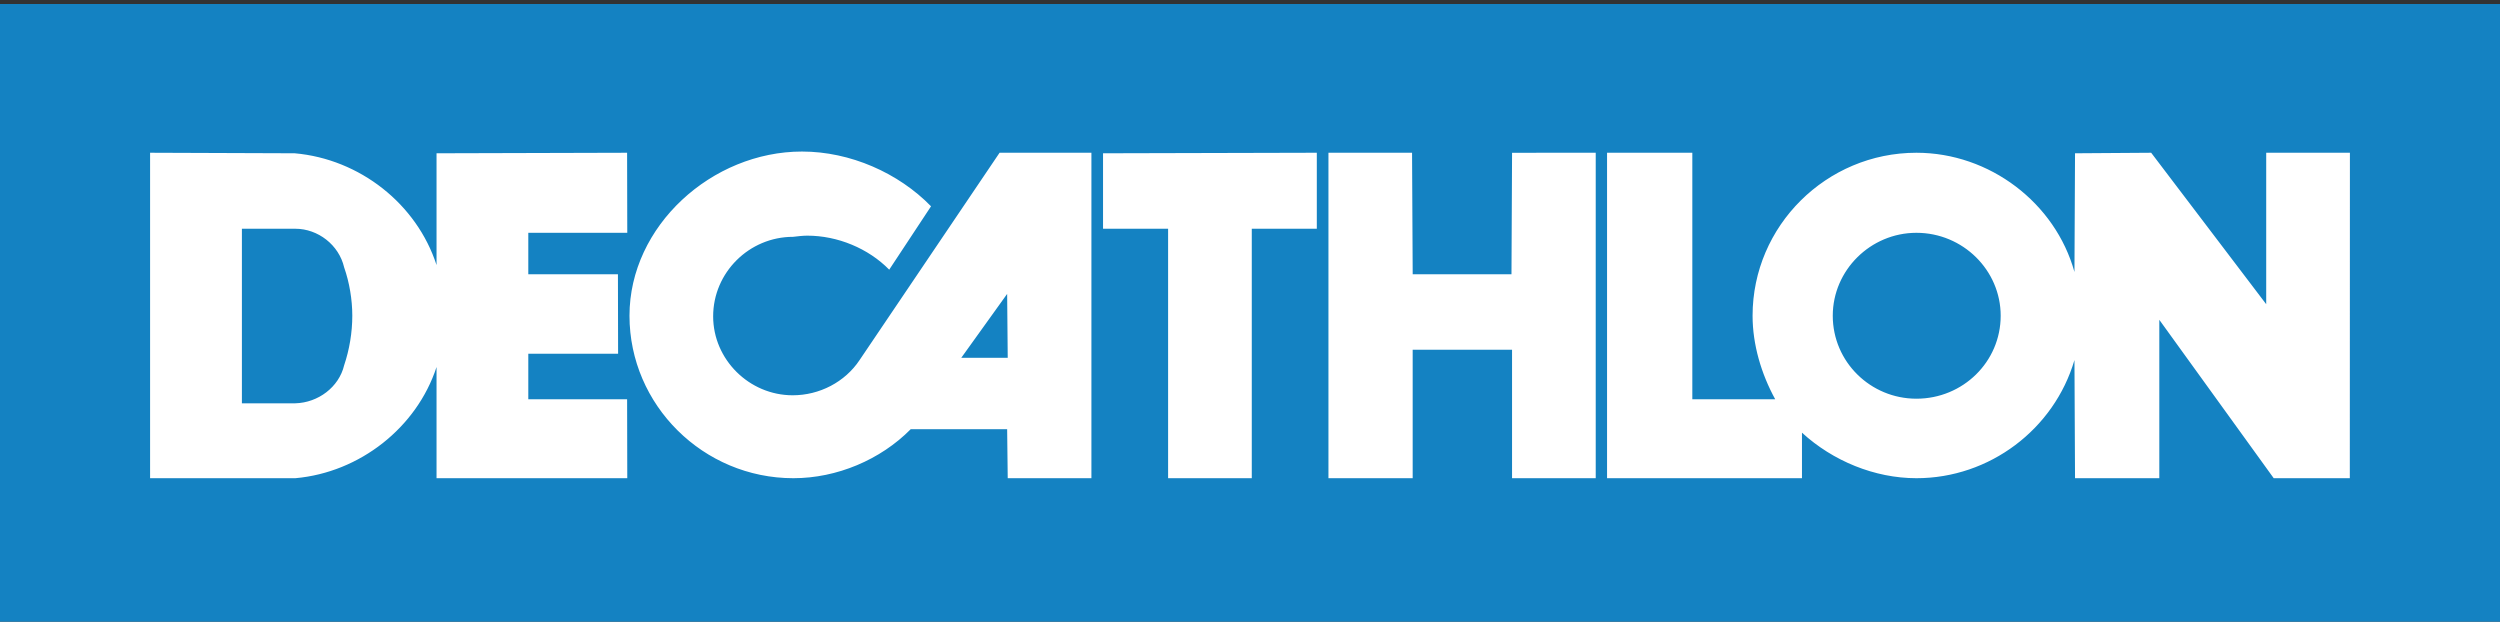 <?xml version="1.0" encoding="utf-8"?>
<svg width="201.065px" height="50px" viewBox="0 0 201.065 50" version="1.1" xmlns:xlink="http://www.w3.org/1999/xlink" xmlns="http://www.w3.org/2000/svg">
  <rect x="0" y="0" width="201.065" height="50" fill="#333333" stroke="none"/>
  <g id="g4144" transform="translate(0 0.324)">
    <path d="M0 0L0 49.865L201.065 50L201.065 0L1.00533e-06 0L0 0Z" id="path4285" fill="#1482C2" stroke="none" />
    <path d="M80.392 11.961L69.132 28.635C67.961 30.4 65.907 31.467 63.756 31.467C60.255 31.467 57.356 28.59 57.356 25.118C57.356 21.595 60.255 18.723 63.781 18.723C64.13 18.678 64.599 18.629 64.926 18.629C67.357 18.629 69.833 19.649 71.516 21.365L74.879 16.268C72.263 13.583 68.384 11.864 64.504 11.864C57.261 11.864 50.627 17.841 50.627 25.069C50.627 32.254 56.561 38.136 63.806 38.136C67.31 38.136 70.814 36.654 73.244 34.197L81.001 34.197L81.047 38.136L87.778 38.136L87.778 11.961L80.392 11.961L80.392 11.961ZM77.312 28.451L81.001 23.313L81.047 28.451L77.312 28.451L77.312 28.451ZM100.675 38.136L93.946 38.136L93.946 18.073L88.713 18.073L88.713 12.004L105.906 11.96L105.906 18.073L100.675 18.073L100.675 38.136L100.675 38.136ZM128.338 11.961L121.609 11.963L121.562 21.735L113.617 21.735L113.566 11.96L106.842 11.96L106.842 38.136L113.616 38.136L113.616 27.803L121.608 27.803L121.608 38.136L128.338 38.136L128.338 11.96L128.338 11.961ZM182.262 11.961L182.262 24.142L173.01 11.961L166.886 12.004L166.84 21.55C165.298 15.99 160.017 11.961 154.13 11.961C146.888 11.961 140.953 17.841 140.953 25.069C140.953 27.39 141.653 29.747 142.773 31.788L136.107 31.788L136.107 11.961L129.249 11.961L129.249 38.136L144.925 38.136L144.925 34.474C147.402 36.745 150.766 38.136 154.13 38.136C160.017 38.136 165.206 34.197 166.84 28.635L166.886 38.136L173.665 38.136L173.665 25.398L182.866 38.136L188.986 38.136L188.994 11.961L182.263 11.961L182.262 11.961ZM154.13 31.742C150.439 31.742 147.402 28.778 147.402 25.069C147.402 21.411 150.439 18.4 154.13 18.4C157.87 18.4 160.907 21.411 160.907 25.069C160.907 28.778 157.87 31.742 154.13 31.742M42.489 31.789L42.489 28.125L49.711 28.125L49.698 21.735L42.489 21.735L42.489 18.401L50.449 18.401L50.435 11.961L35.109 12.004L35.109 20.993C33.52 16.083 28.939 12.467 23.706 12.004L12.071 11.961L12.071 38.136L23.754 38.136C28.939 37.674 33.52 34.061 35.109 29.195L35.109 38.136L50.449 38.136L50.436 31.789L42.489 31.789L42.489 31.789ZM27.678 29.055C27.26 30.817 25.576 32.065 23.754 32.112L19.455 32.112L19.455 18.073L23.754 18.073C25.576 18.073 27.26 19.376 27.678 21.18C28.101 22.385 28.334 23.774 28.334 25.069C28.334 26.416 28.101 27.803 27.678 29.055" id="g4569" fill="#FFFFFF" stroke="none" />
  </g>
</svg>